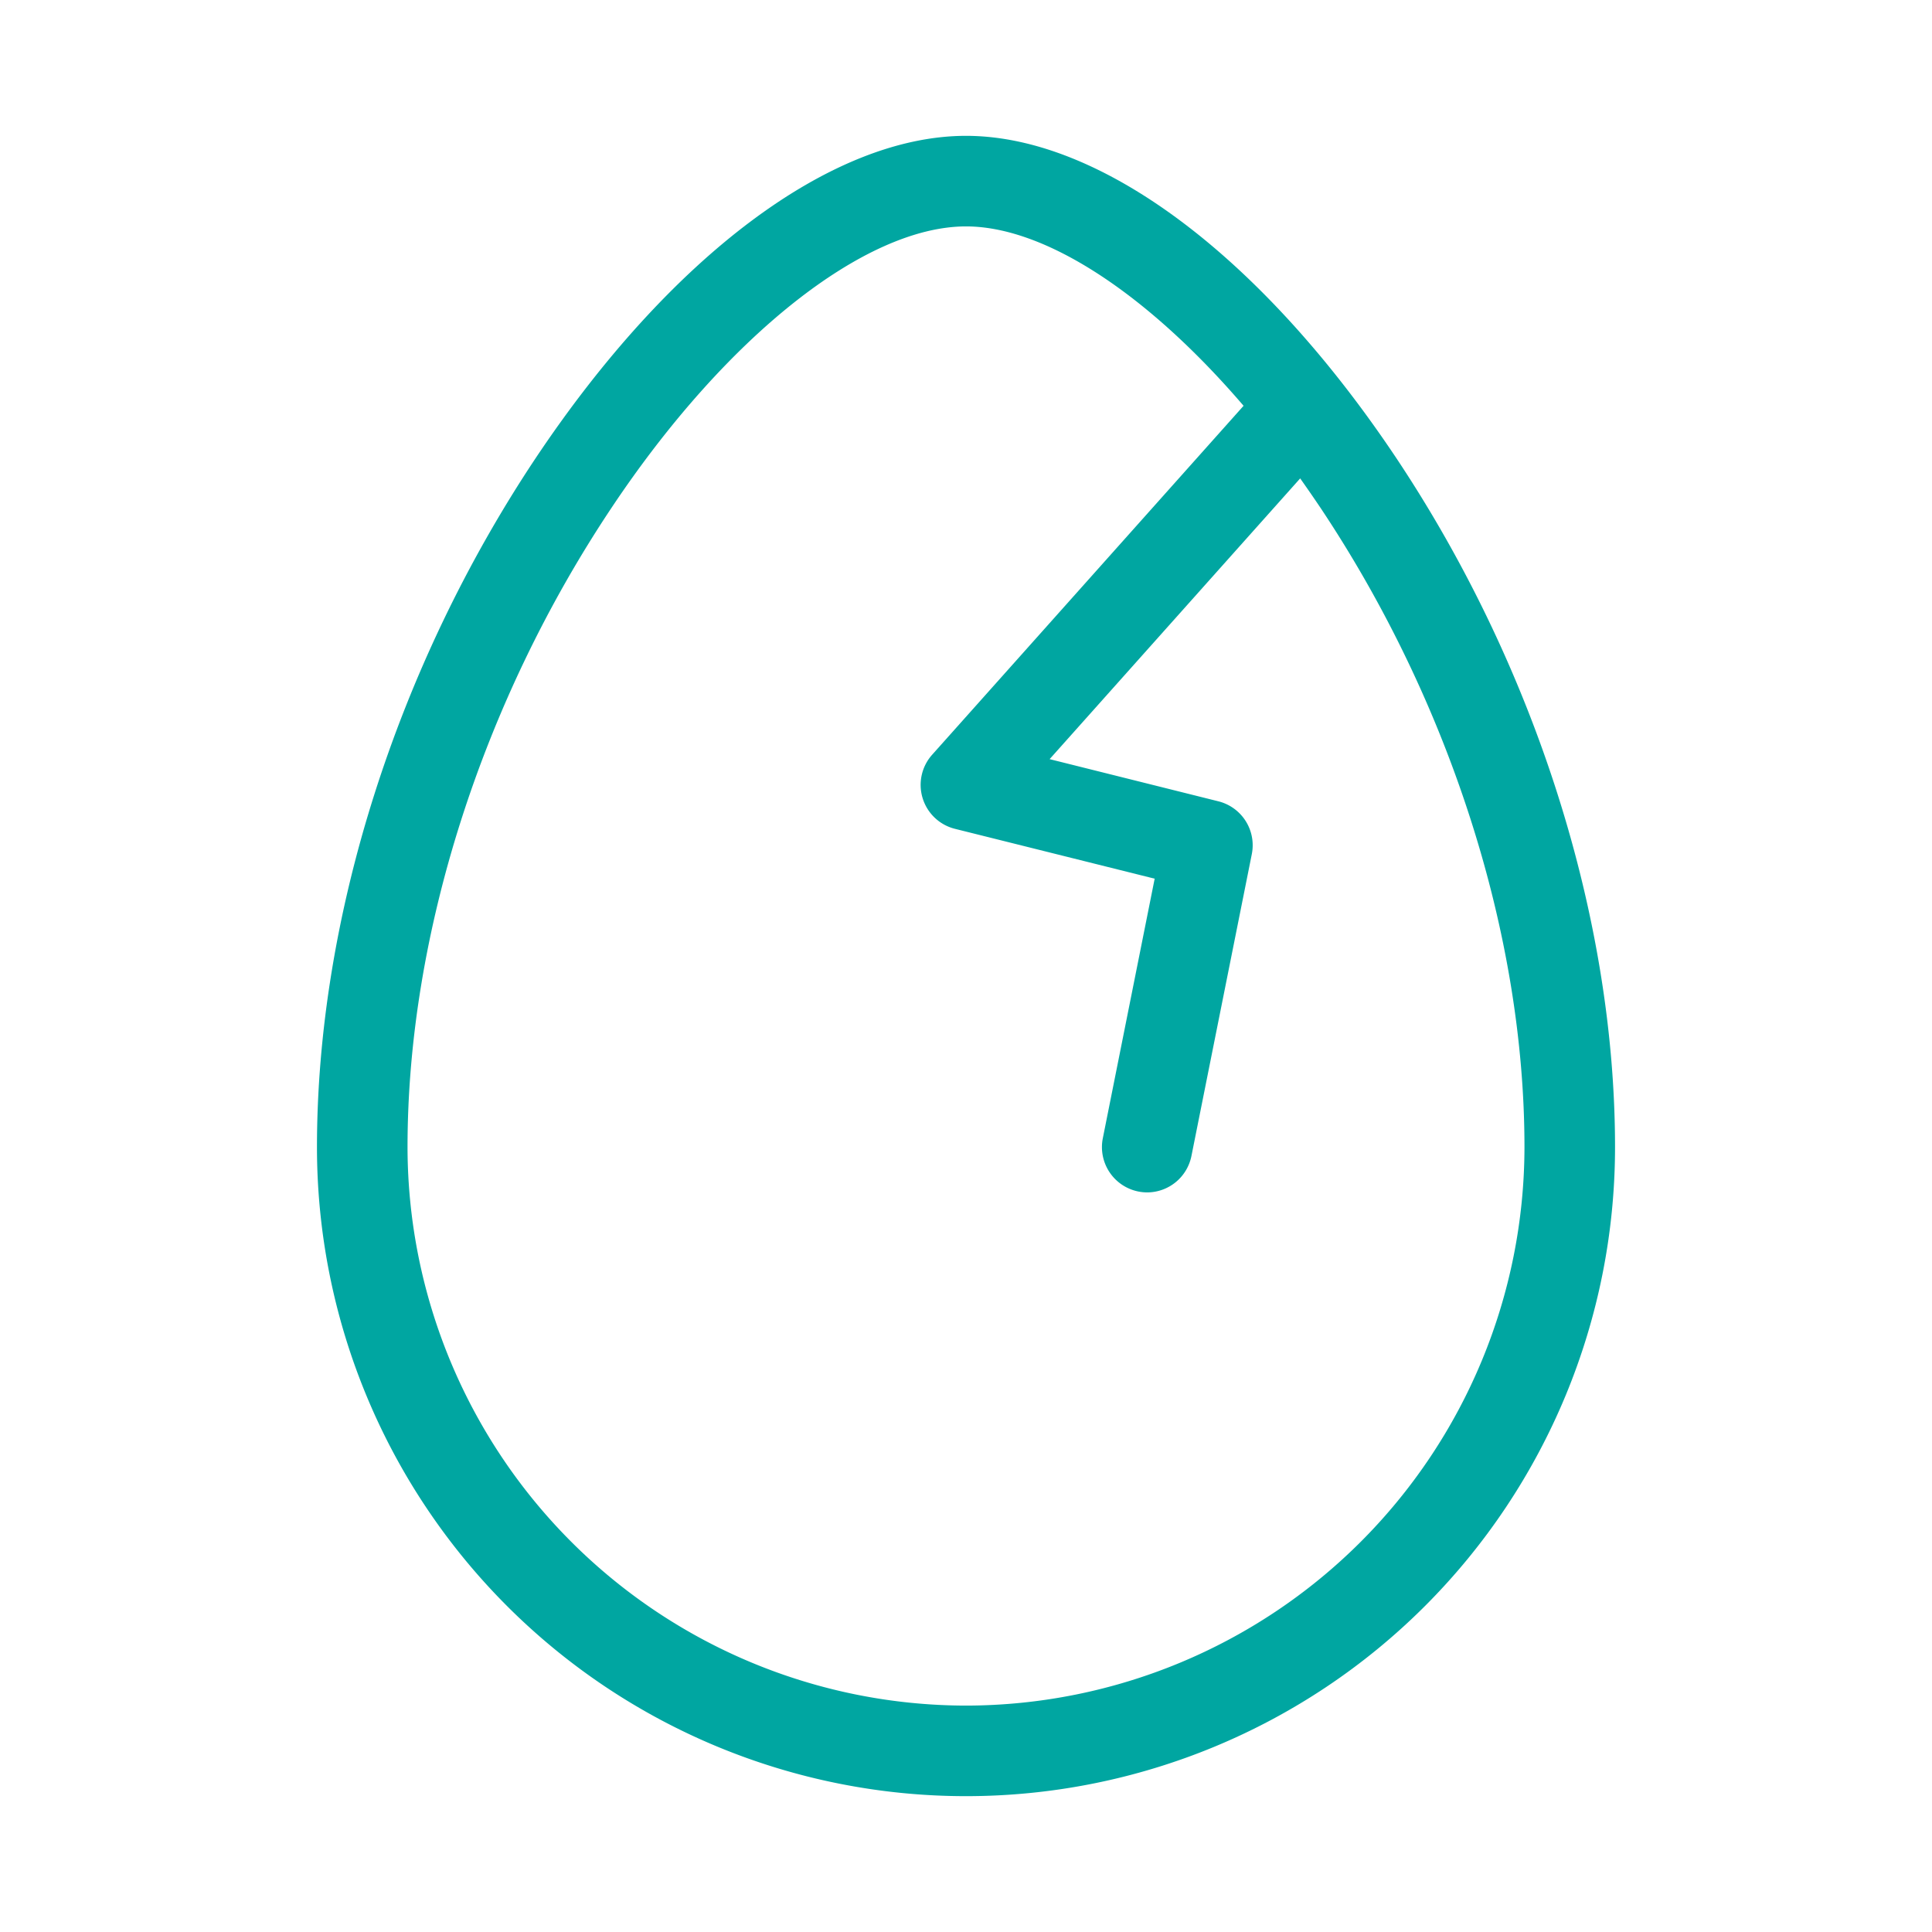 <?xml version="1.0" encoding="UTF-8"?>
<svg xmlns="http://www.w3.org/2000/svg" width="72" height="72" fill="#00a6a1" viewBox="0 0 256 256">
  <path d="M185,60.67C167.18,34,145.87,18,128,18S88.82,34,71,60.67C52.57,88.32,42,121.61,42,152a86,86,0,0,0,172,0C214,121.61,203.43,88.32,185,60.67ZM128,226a74.09,74.09,0,0,1-74-74c0-28.08,9.84-58.94,27-84.67C96.11,44.65,114.56,30,128,30c10.52,0,24.12,9,36.78,23.77L123.52,100a6,6,0,0,0,3,9.82L153,116.43l-6.87,34.39a6,6,0,0,0,4.7,7.06A6.08,6.08,0,0,0,152,158a6,6,0,0,0,5.87-4.82l8-40a6,6,0,0,0-4.42-7l-22.37-5.59,33.2-37.2q1.36,1.92,2.72,3.94c17.15,25.73,27,56.59,27,84.67A74.09,74.09,0,0,1,128,226Z"></path>
</svg>
